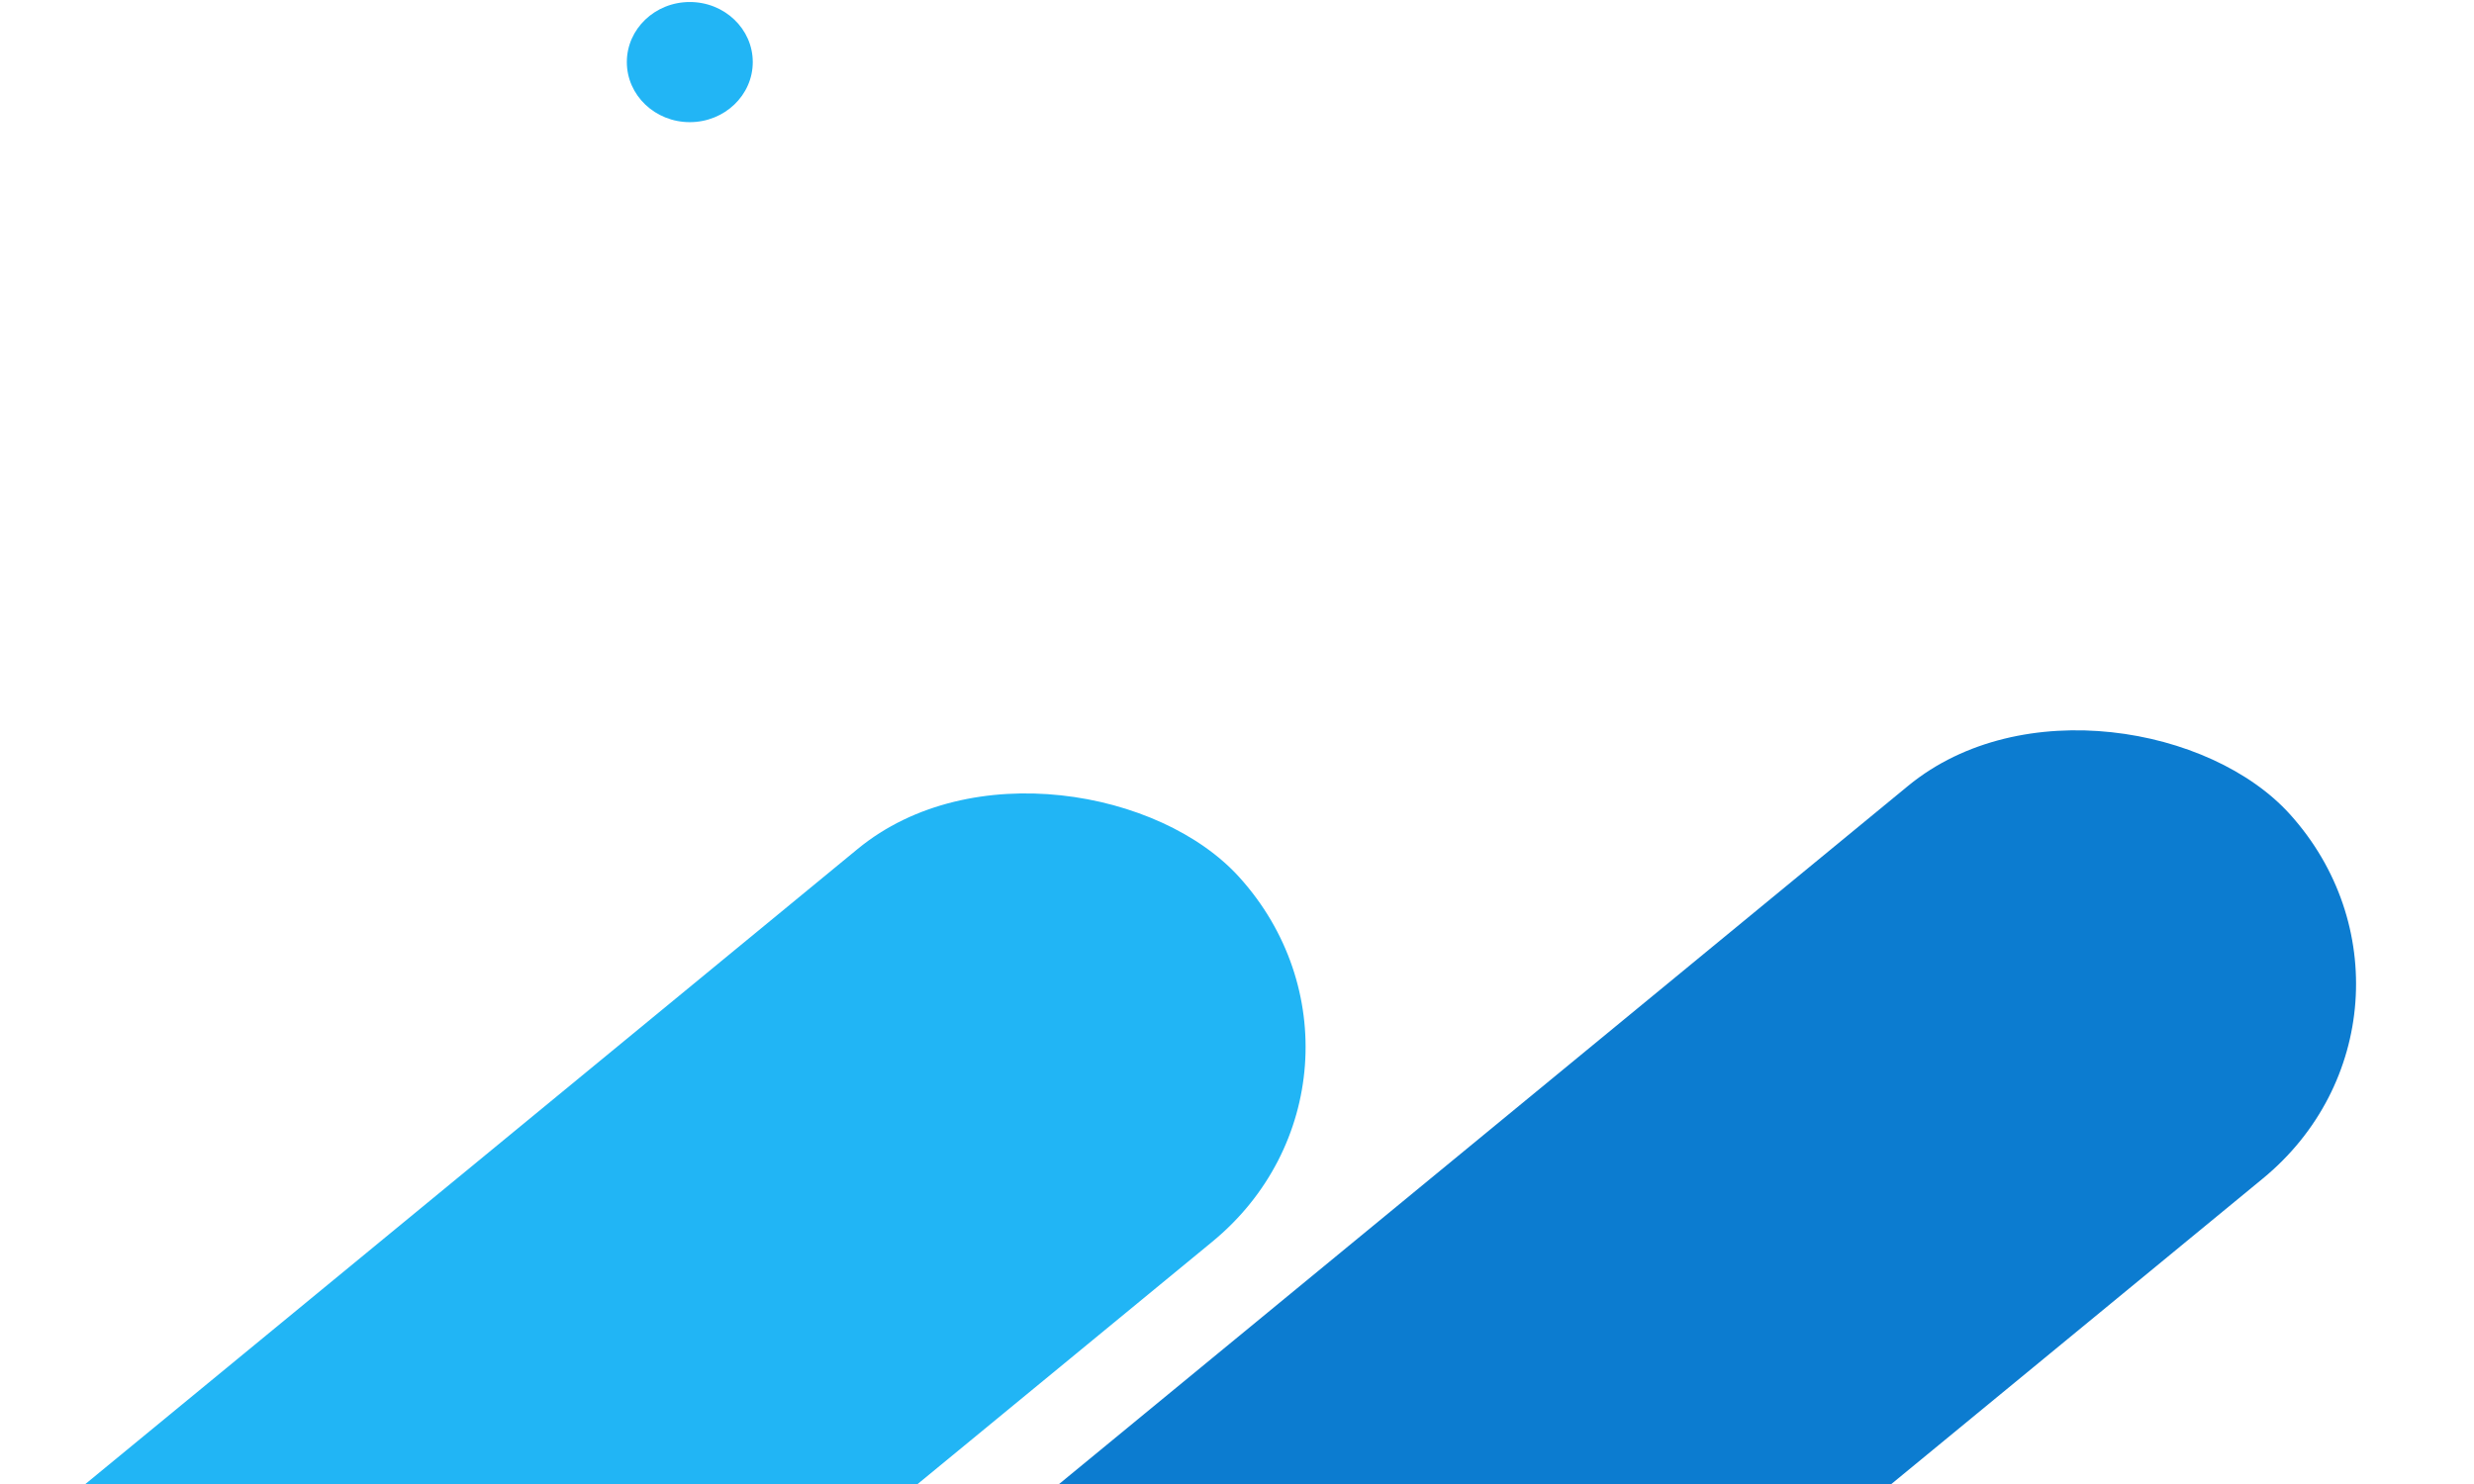 <svg width="240" height="144" viewBox="0 0 240 144" fill="none" xmlns="http://www.w3.org/2000/svg"><rect width="184.37" height="51.356" rx="25.678" transform="matrix(0.772 -0.635 0.67 0.742 62.596 177.023)" fill="#0C7CD0"/><rect width="184.37" height="51.356" rx="25.678" transform="matrix(0.772 -0.635 0.67 0.742 -39.308 183.147)" fill="#21B5F5"/><ellipse cx="66.917" cy="6.024" rx="6.108" ry="5.829" fill="#22B5F5"/></svg>